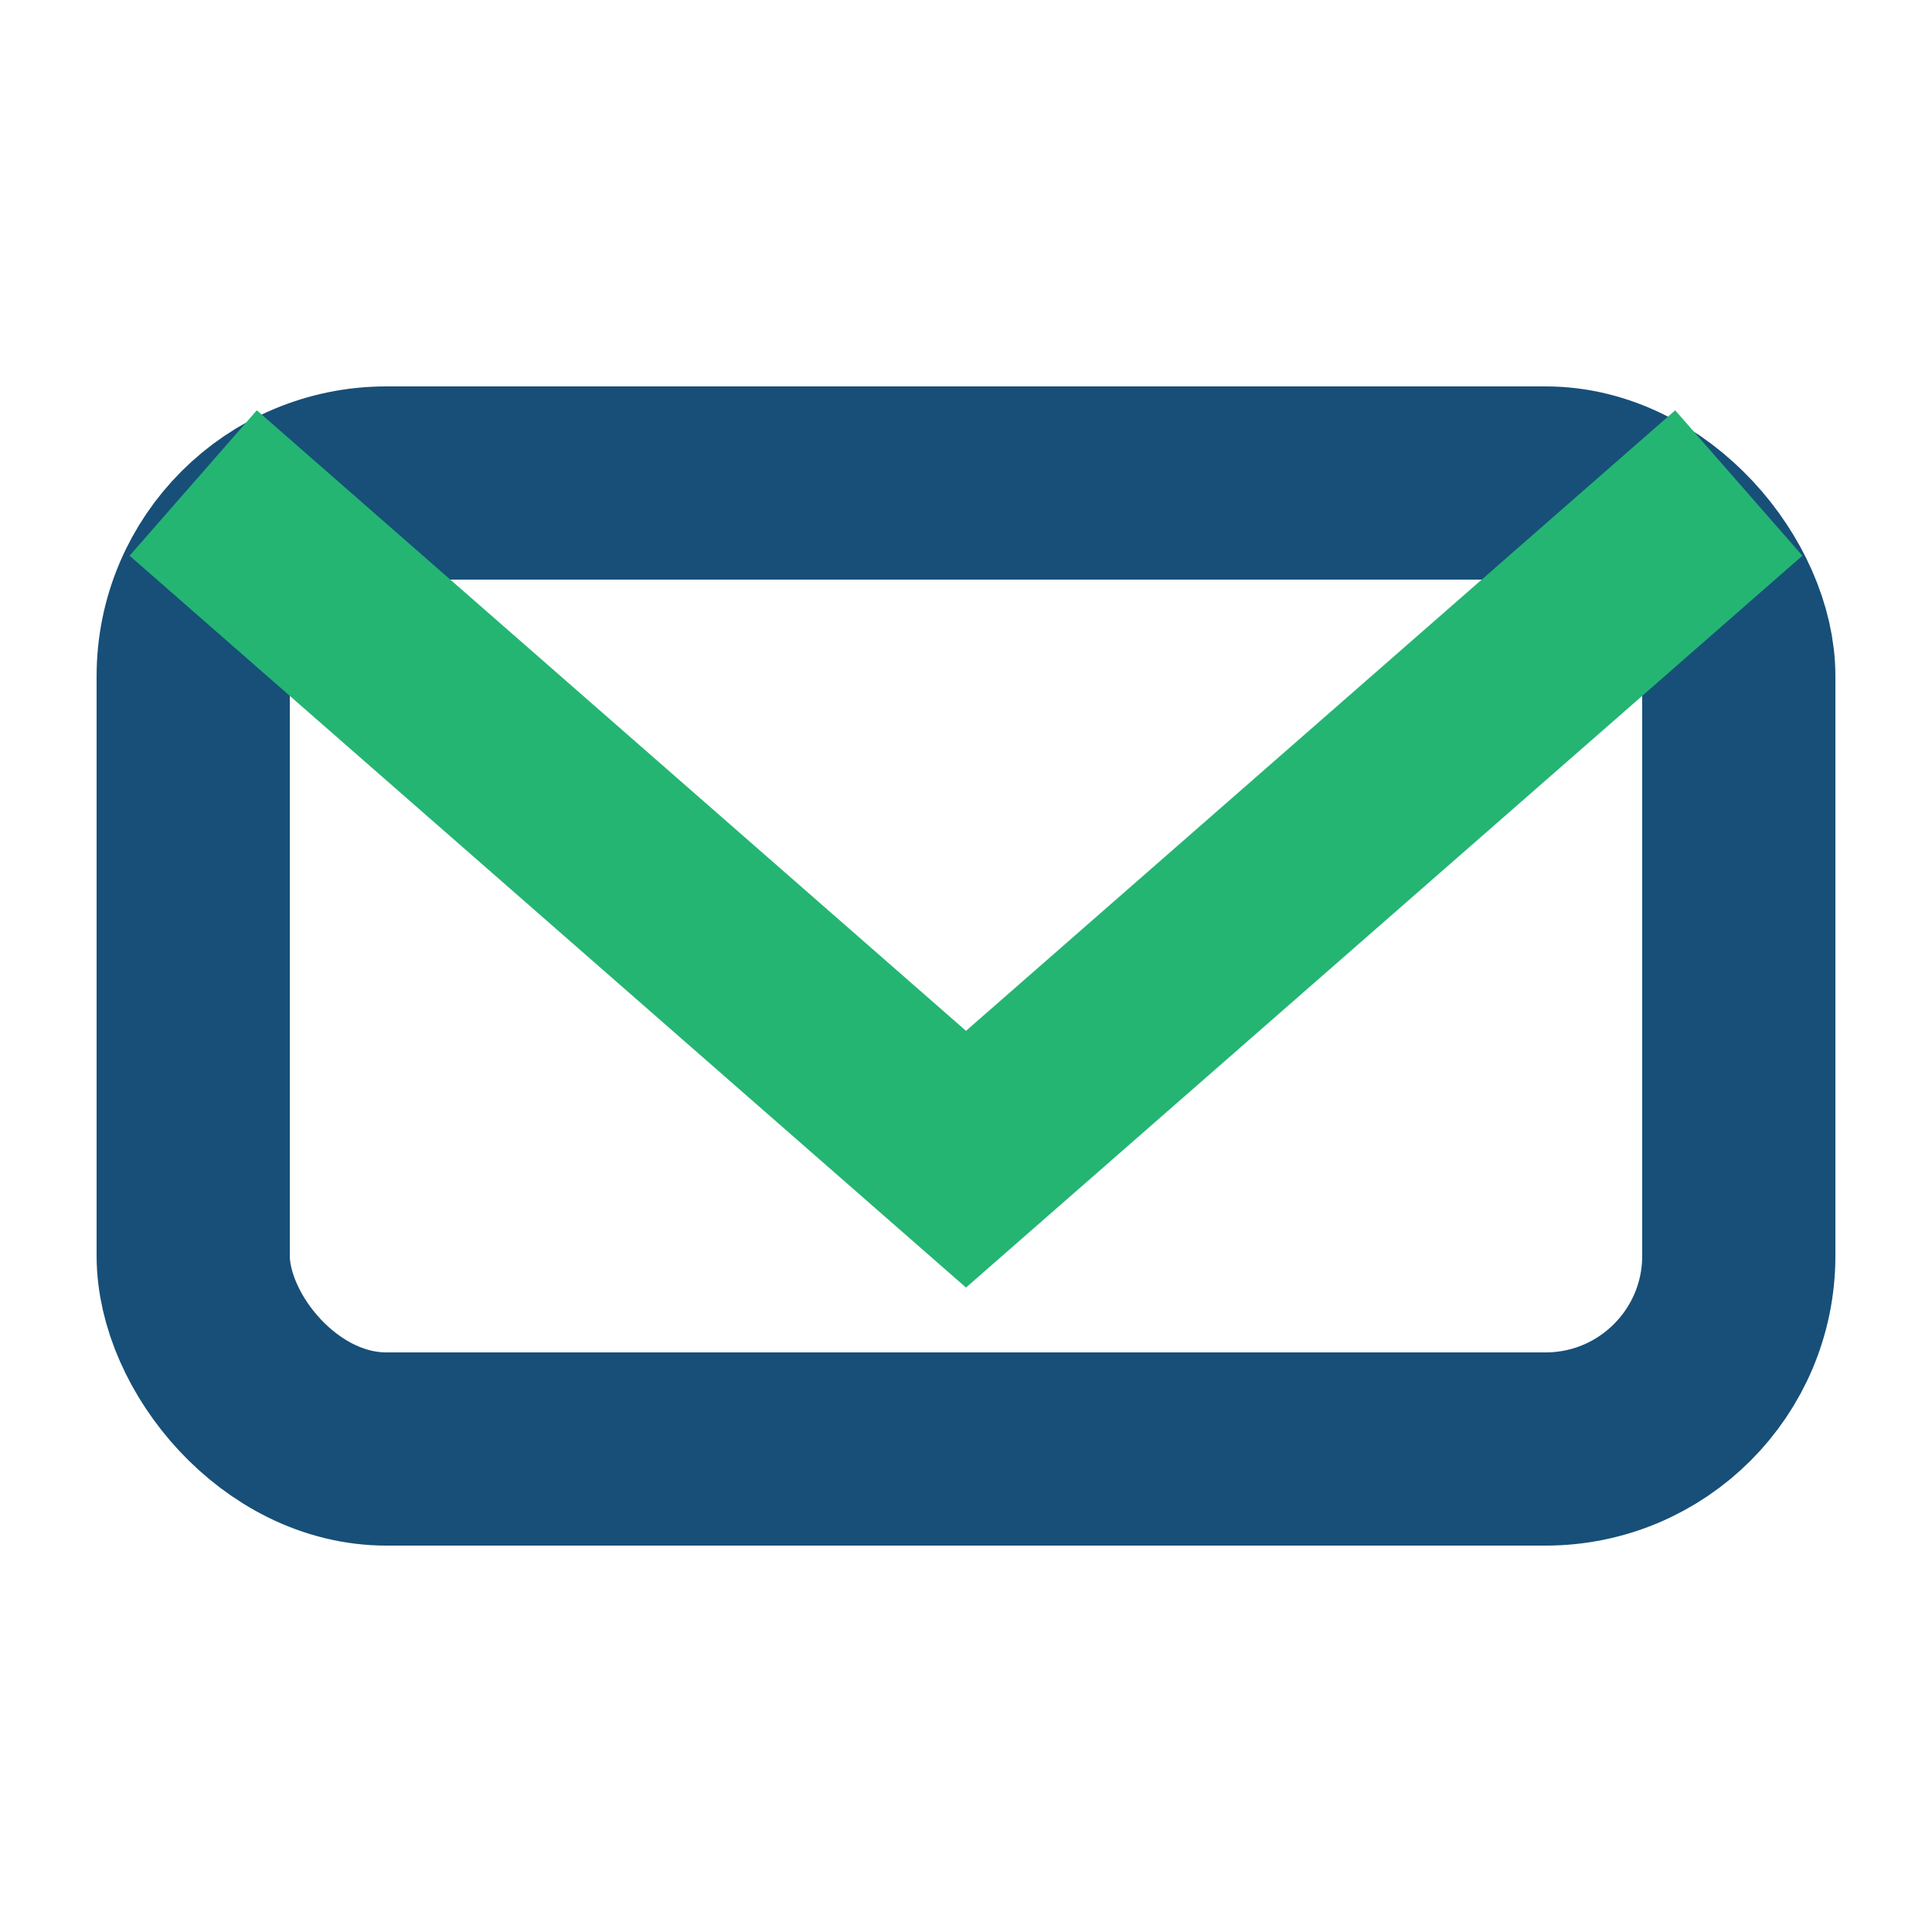 <?xml version="1.0" encoding="UTF-8"?>
<svg xmlns="http://www.w3.org/2000/svg" width="20" height="20" viewBox="0 0 20 20"><rect x="2" y="5" width="16" height="10" rx="2" fill="none" stroke="#174F78" stroke-width="2"/><polyline points="2,5 10,12 18,5" fill="none" stroke="#24B573" stroke-width="2"/></svg>
